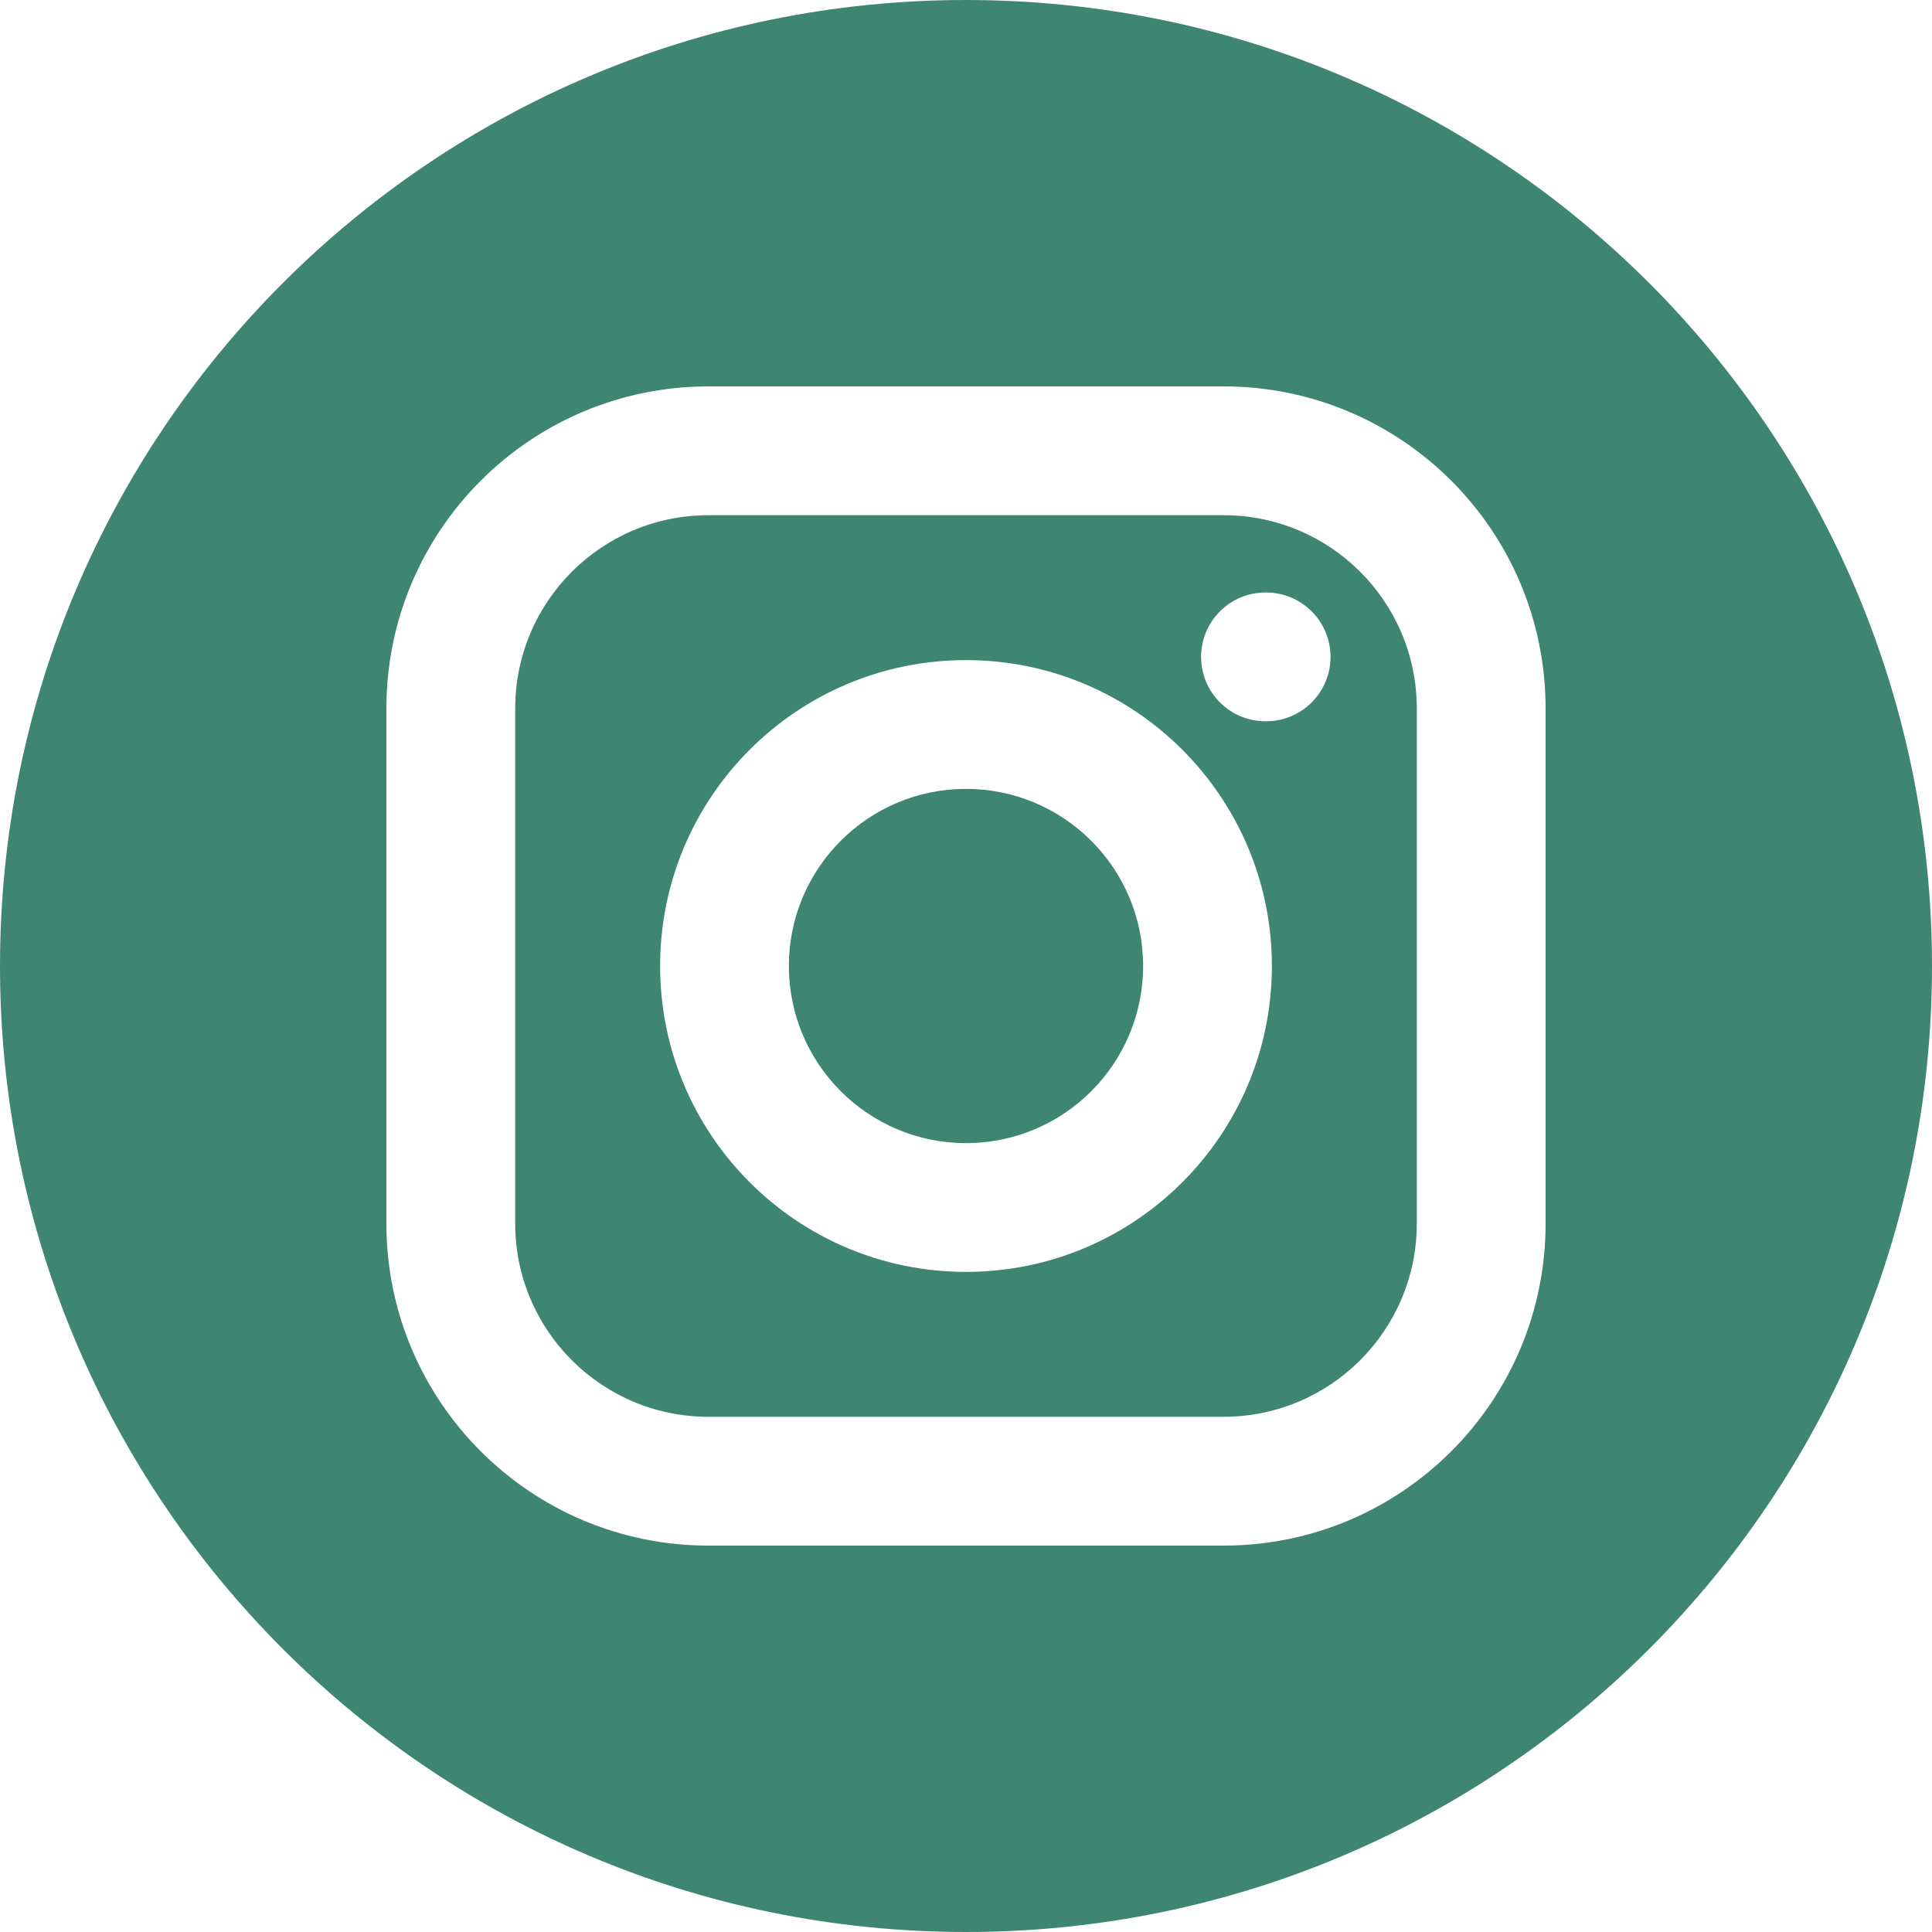 <svg xmlns="http://www.w3.org/2000/svg" fill="none" viewBox="0 0 40 40" height="40" width="40">
<path fill="#3E8672" d="M20 40C31.046 40 40 31.046 40 20C40 8.954 31.046 0 20 0C8.954 0 0 8.954 0 20C0 31.046 8.954 40 20 40ZM14.667 8C10.985 8 8 10.985 8 14.667V25.333C8 29.015 10.985 32 14.667 32H25.333C29.015 32 32 29.015 32 25.333V14.667C32 10.985 29.015 8 25.333 8H14.667ZM10.667 14.667C10.667 12.457 12.457 10.667 14.667 10.667H25.333C27.542 10.667 29.333 12.457 29.333 14.667V25.333C29.333 27.542 27.542 29.333 25.333 29.333H14.667C12.457 29.333 10.667 27.542 10.667 25.333V14.667ZM26.2 12.267C25.464 12.267 24.867 12.864 24.867 13.6C24.867 14.336 25.464 14.933 26.2 14.933H26.213C26.95 14.933 27.547 14.336 27.547 13.6C27.547 12.864 26.95 12.267 26.213 12.267H26.2ZM16.333 20C16.333 17.975 17.975 16.333 20 16.333C22.025 16.333 23.667 17.975 23.667 20C23.667 22.025 22.025 23.667 20 23.667C17.975 23.667 16.333 22.025 16.333 20ZM20 13.667C16.502 13.667 13.667 16.502 13.667 20C13.667 23.498 16.502 26.333 20 26.333C23.498 26.333 26.333 23.498 26.333 20C26.333 16.502 23.498 13.667 20 13.667Z" clip-rule="evenodd" fill-rule="evenodd" id="Insta"></path>
</svg>
